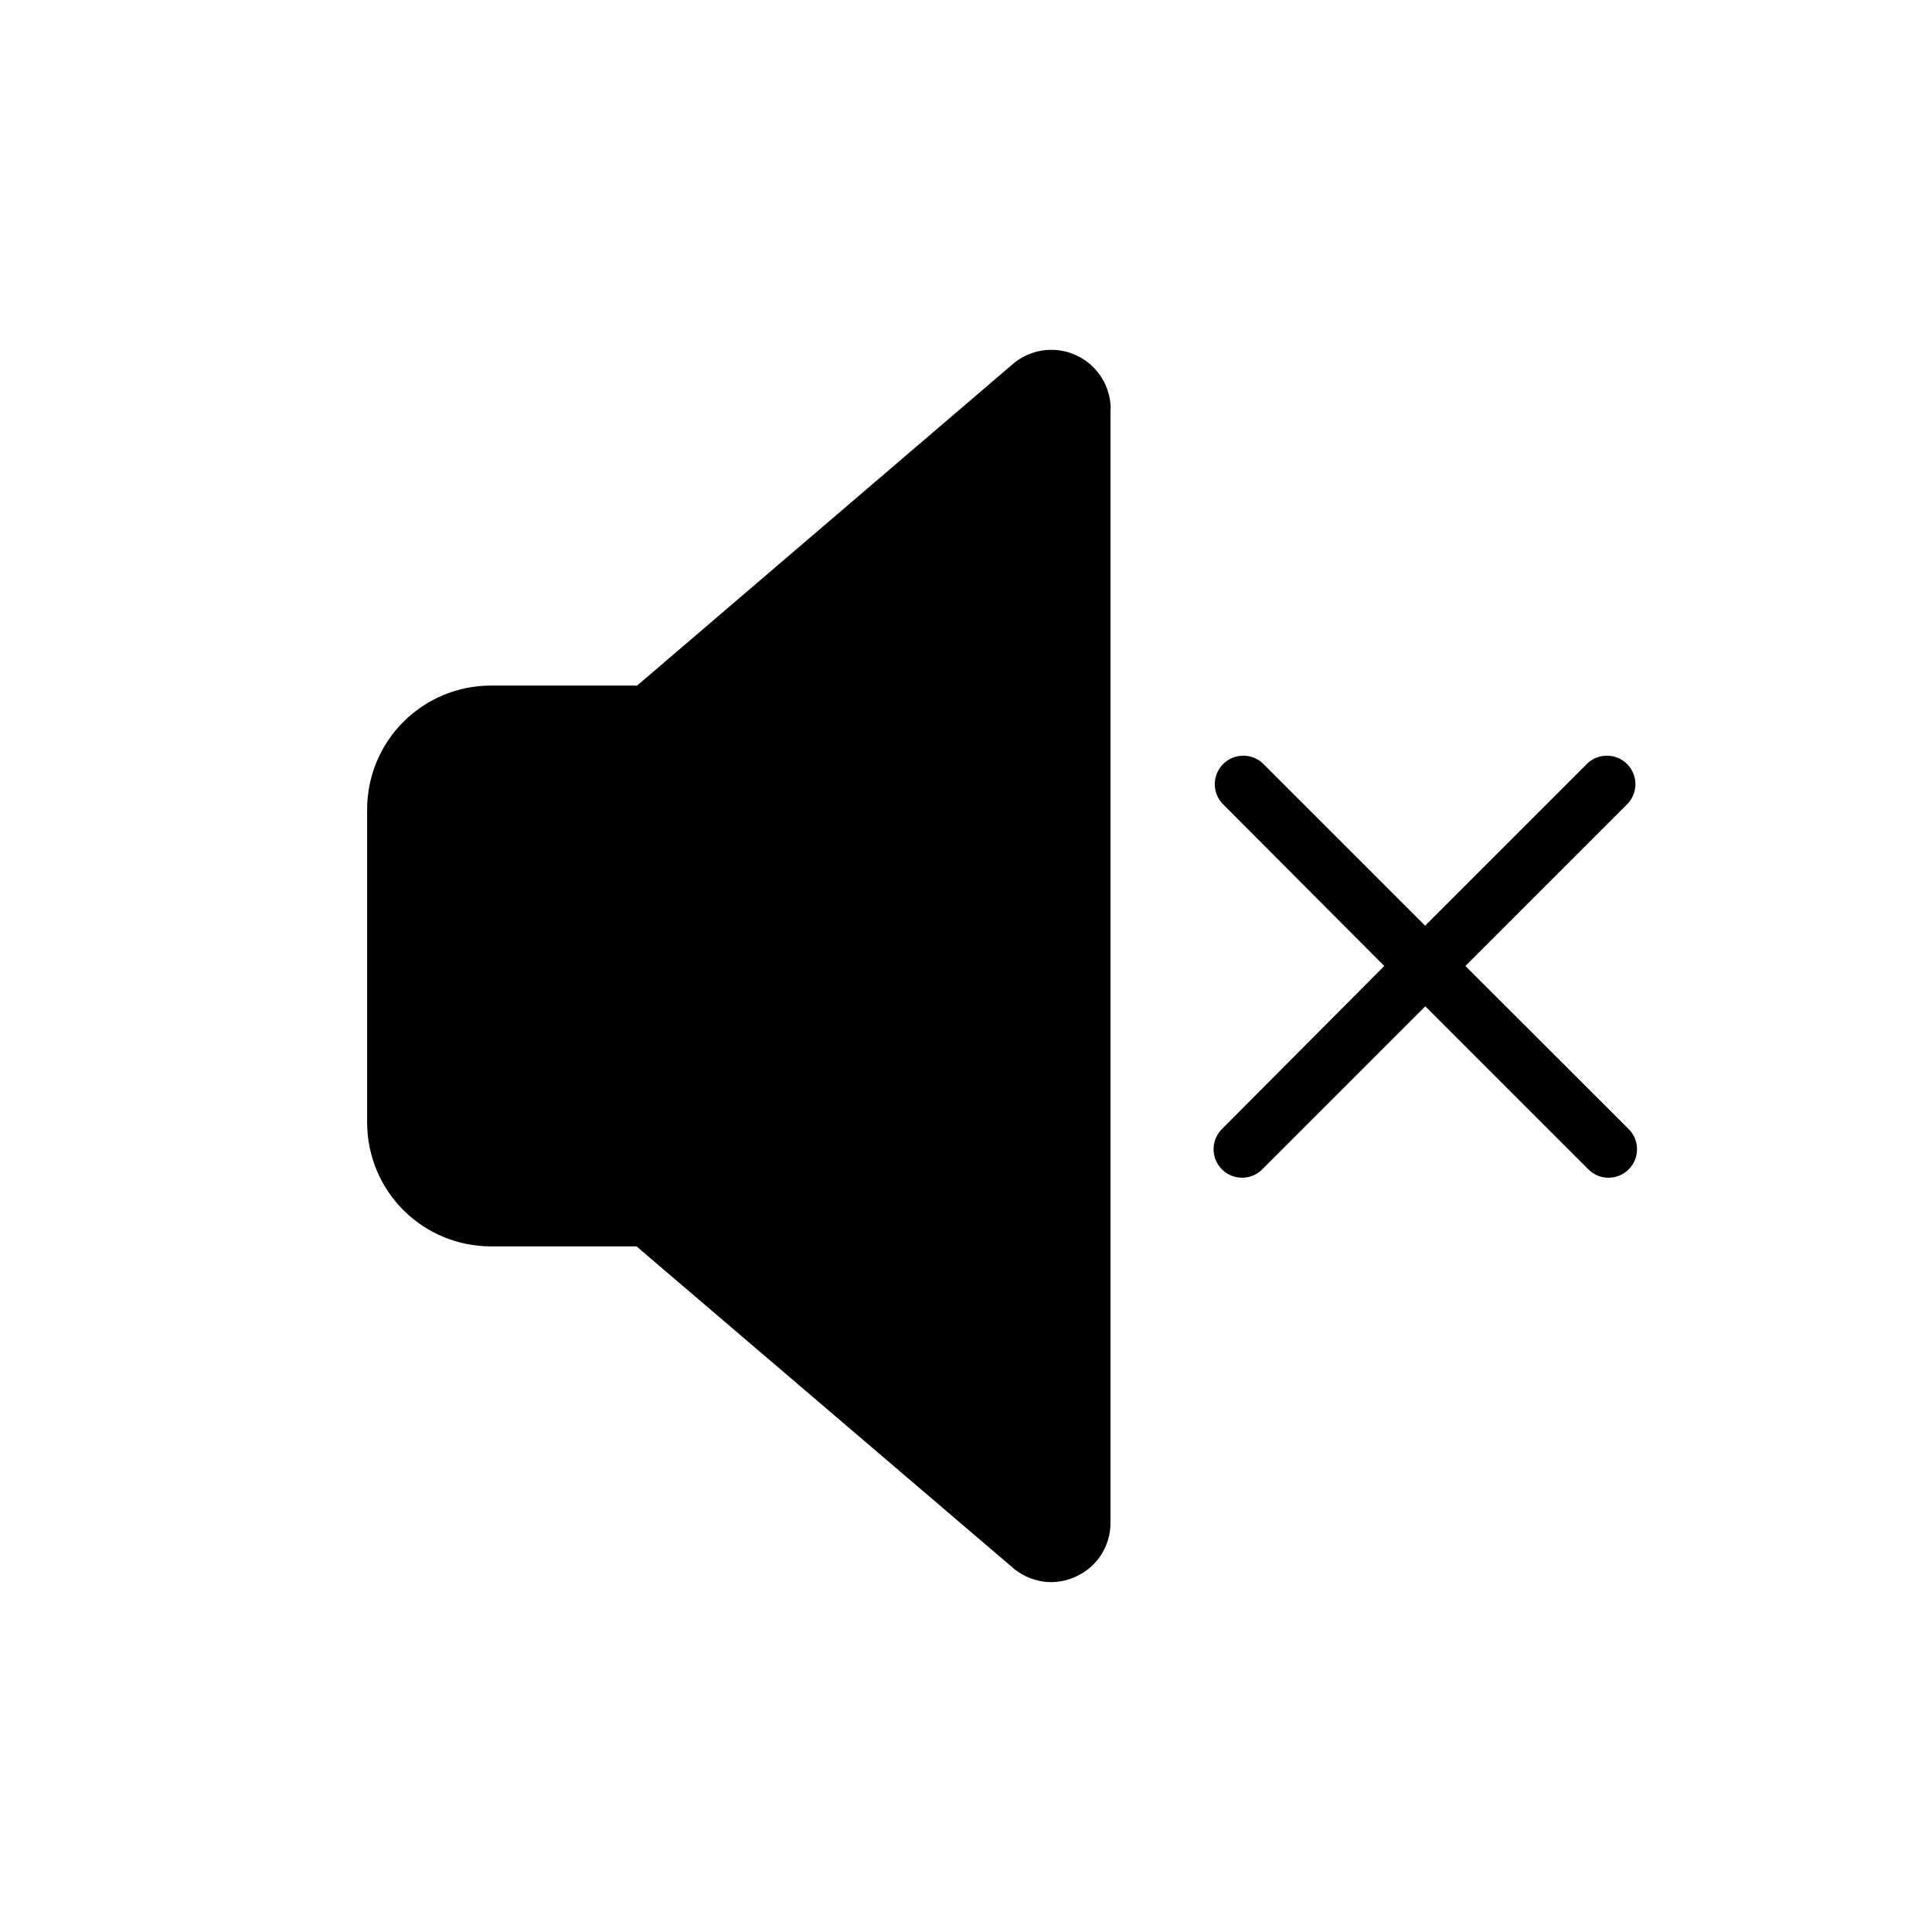 <?xml version="1.0" encoding="UTF-8"?>
<!-- Uploaded to: ICON Repo, www.svgrepo.com, Generator: ICON Repo Mixer Tools -->
<svg fill="#000000" width="800px" height="800px" version="1.1" viewBox="144 144 512 512" xmlns="http://www.w3.org/2000/svg">
 <path d="m438.29 252.43v295.13c0.012 3.012-0.848 5.957-2.477 8.488-1.625 2.531-3.953 4.535-6.695 5.769-2.066 0.957-4.32 1.457-6.598 1.461-3.699-0.023-7.273-1.363-10.078-3.777l-99.754-85.195h-38.641c-8.684-0.012-17.004-3.465-23.141-9.605-6.141-6.137-9.594-14.461-9.609-23.141v-83.129c0.016-8.68 3.469-17.004 9.609-23.141 6.137-6.137 14.457-9.594 23.141-9.605h38.793l99.551-85.195c3.062-2.621 7.012-3.969 11.035-3.762 4.027 0.207 7.816 1.953 10.594 4.875 2.773 2.922 4.32 6.797 4.32 10.828zm94.059 147.57 43.027-43.027c2.773-2.977 2.691-7.617-0.188-10.496-2.875-2.875-7.516-2.957-10.492-0.184l-43.023 43.023-43.023-43.023h-0.004c-2.981-2.773-7.617-2.691-10.496 0.184-2.879 2.879-2.961 7.519-0.188 10.496l42.875 43.027-42.824 43.023c-1.5 1.398-2.367 3.348-2.402 5.394-0.035 2.051 0.762 4.027 2.211 5.477 1.449 1.453 3.426 2.25 5.477 2.215s4-0.906 5.398-2.406l43.023-43.023 43.023 43.023h0.004c1.395 1.5 3.344 2.371 5.394 2.406s4.027-0.762 5.477-2.215c1.449-1.449 2.25-3.426 2.211-5.477-0.035-2.047-0.902-3.996-2.402-5.394z"/>
</svg>
